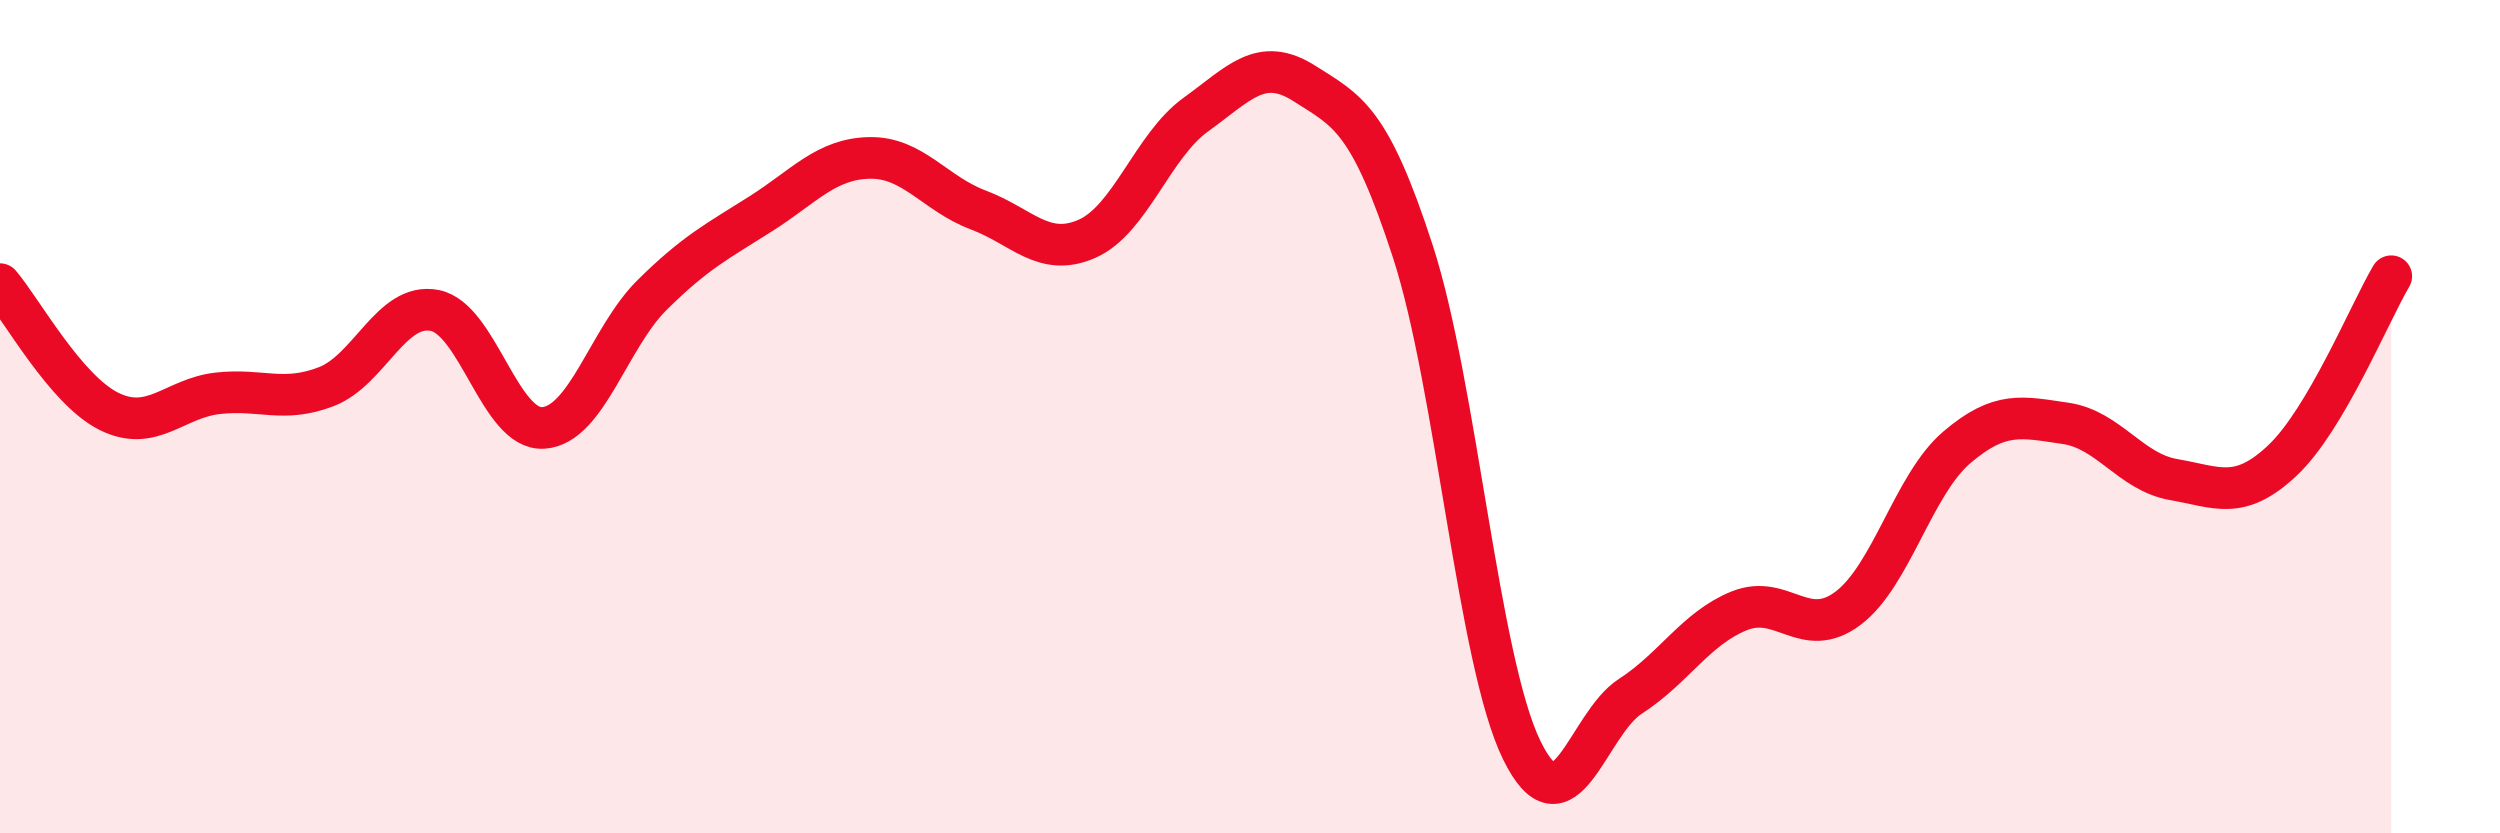 
    <svg width="60" height="20" viewBox="0 0 60 20" xmlns="http://www.w3.org/2000/svg">
      <path
        d="M 0,6.82 C 0.52,7.43 1.57,9.35 2.61,9.87 C 3.65,10.39 4.18,9.56 5.22,9.44 C 6.26,9.32 6.79,9.68 7.83,9.28 C 8.87,8.88 9.39,7.25 10.43,7.45 C 11.47,7.65 12,10.34 13.04,10.27 C 14.08,10.2 14.61,8.11 15.65,7.08 C 16.69,6.05 17.22,5.79 18.26,5.13 C 19.3,4.47 19.83,3.81 20.87,3.79 C 21.91,3.77 22.44,4.65 23.48,5.04 C 24.52,5.43 25.05,6.19 26.09,5.73 C 27.13,5.27 27.66,3.5 28.7,2.75 C 29.74,2 30.26,1.34 31.3,2 C 32.34,2.66 32.87,2.84 33.91,6.04 C 34.95,9.24 35.48,15.87 36.52,18 C 37.56,20.13 38.09,17.38 39.13,16.71 C 40.17,16.04 40.7,15.08 41.74,14.66 C 42.78,14.24 43.31,15.38 44.35,14.6 C 45.39,13.82 45.92,11.63 46.96,10.74 C 48,9.85 48.53,10.01 49.57,10.16 C 50.61,10.31 51.13,11.33 52.17,11.51 C 53.21,11.69 53.74,12.03 54.78,11.05 C 55.82,10.07 56.87,7.51 57.39,6.63L57.39 20L0 20Z"
        fill="#EB0A25"
        opacity="0.1"
        stroke-linecap="round"
        stroke-linejoin="round"
      />
      <path
        d="M 0,6.82 C 0.52,7.43 1.57,9.35 2.61,9.87 C 3.65,10.39 4.18,9.56 5.22,9.44 C 6.26,9.32 6.79,9.68 7.83,9.28 C 8.87,8.88 9.39,7.25 10.43,7.45 C 11.47,7.65 12,10.34 13.04,10.27 C 14.08,10.2 14.61,8.11 15.65,7.08 C 16.69,6.05 17.22,5.79 18.26,5.13 C 19.3,4.47 19.83,3.81 20.87,3.79 C 21.91,3.77 22.44,4.65 23.48,5.04 C 24.52,5.43 25.05,6.19 26.09,5.73 C 27.13,5.27 27.66,3.5 28.7,2.75 C 29.74,2 30.26,1.34 31.3,2 C 32.34,2.66 32.87,2.84 33.91,6.04 C 34.95,9.24 35.48,15.87 36.52,18 C 37.56,20.13 38.09,17.38 39.13,16.71 C 40.17,16.04 40.7,15.08 41.74,14.66 C 42.78,14.24 43.31,15.38 44.35,14.6 C 45.39,13.82 45.92,11.63 46.96,10.74 C 48,9.85 48.53,10.01 49.57,10.16 C 50.61,10.31 51.13,11.33 52.17,11.51 C 53.21,11.69 53.74,12.03 54.78,11.05 C 55.82,10.07 56.87,7.51 57.39,6.63"
        stroke="#EB0A25"
        stroke-width="1"
        fill="none"
        stroke-linecap="round"
        stroke-linejoin="round"
      />
    </svg>
  